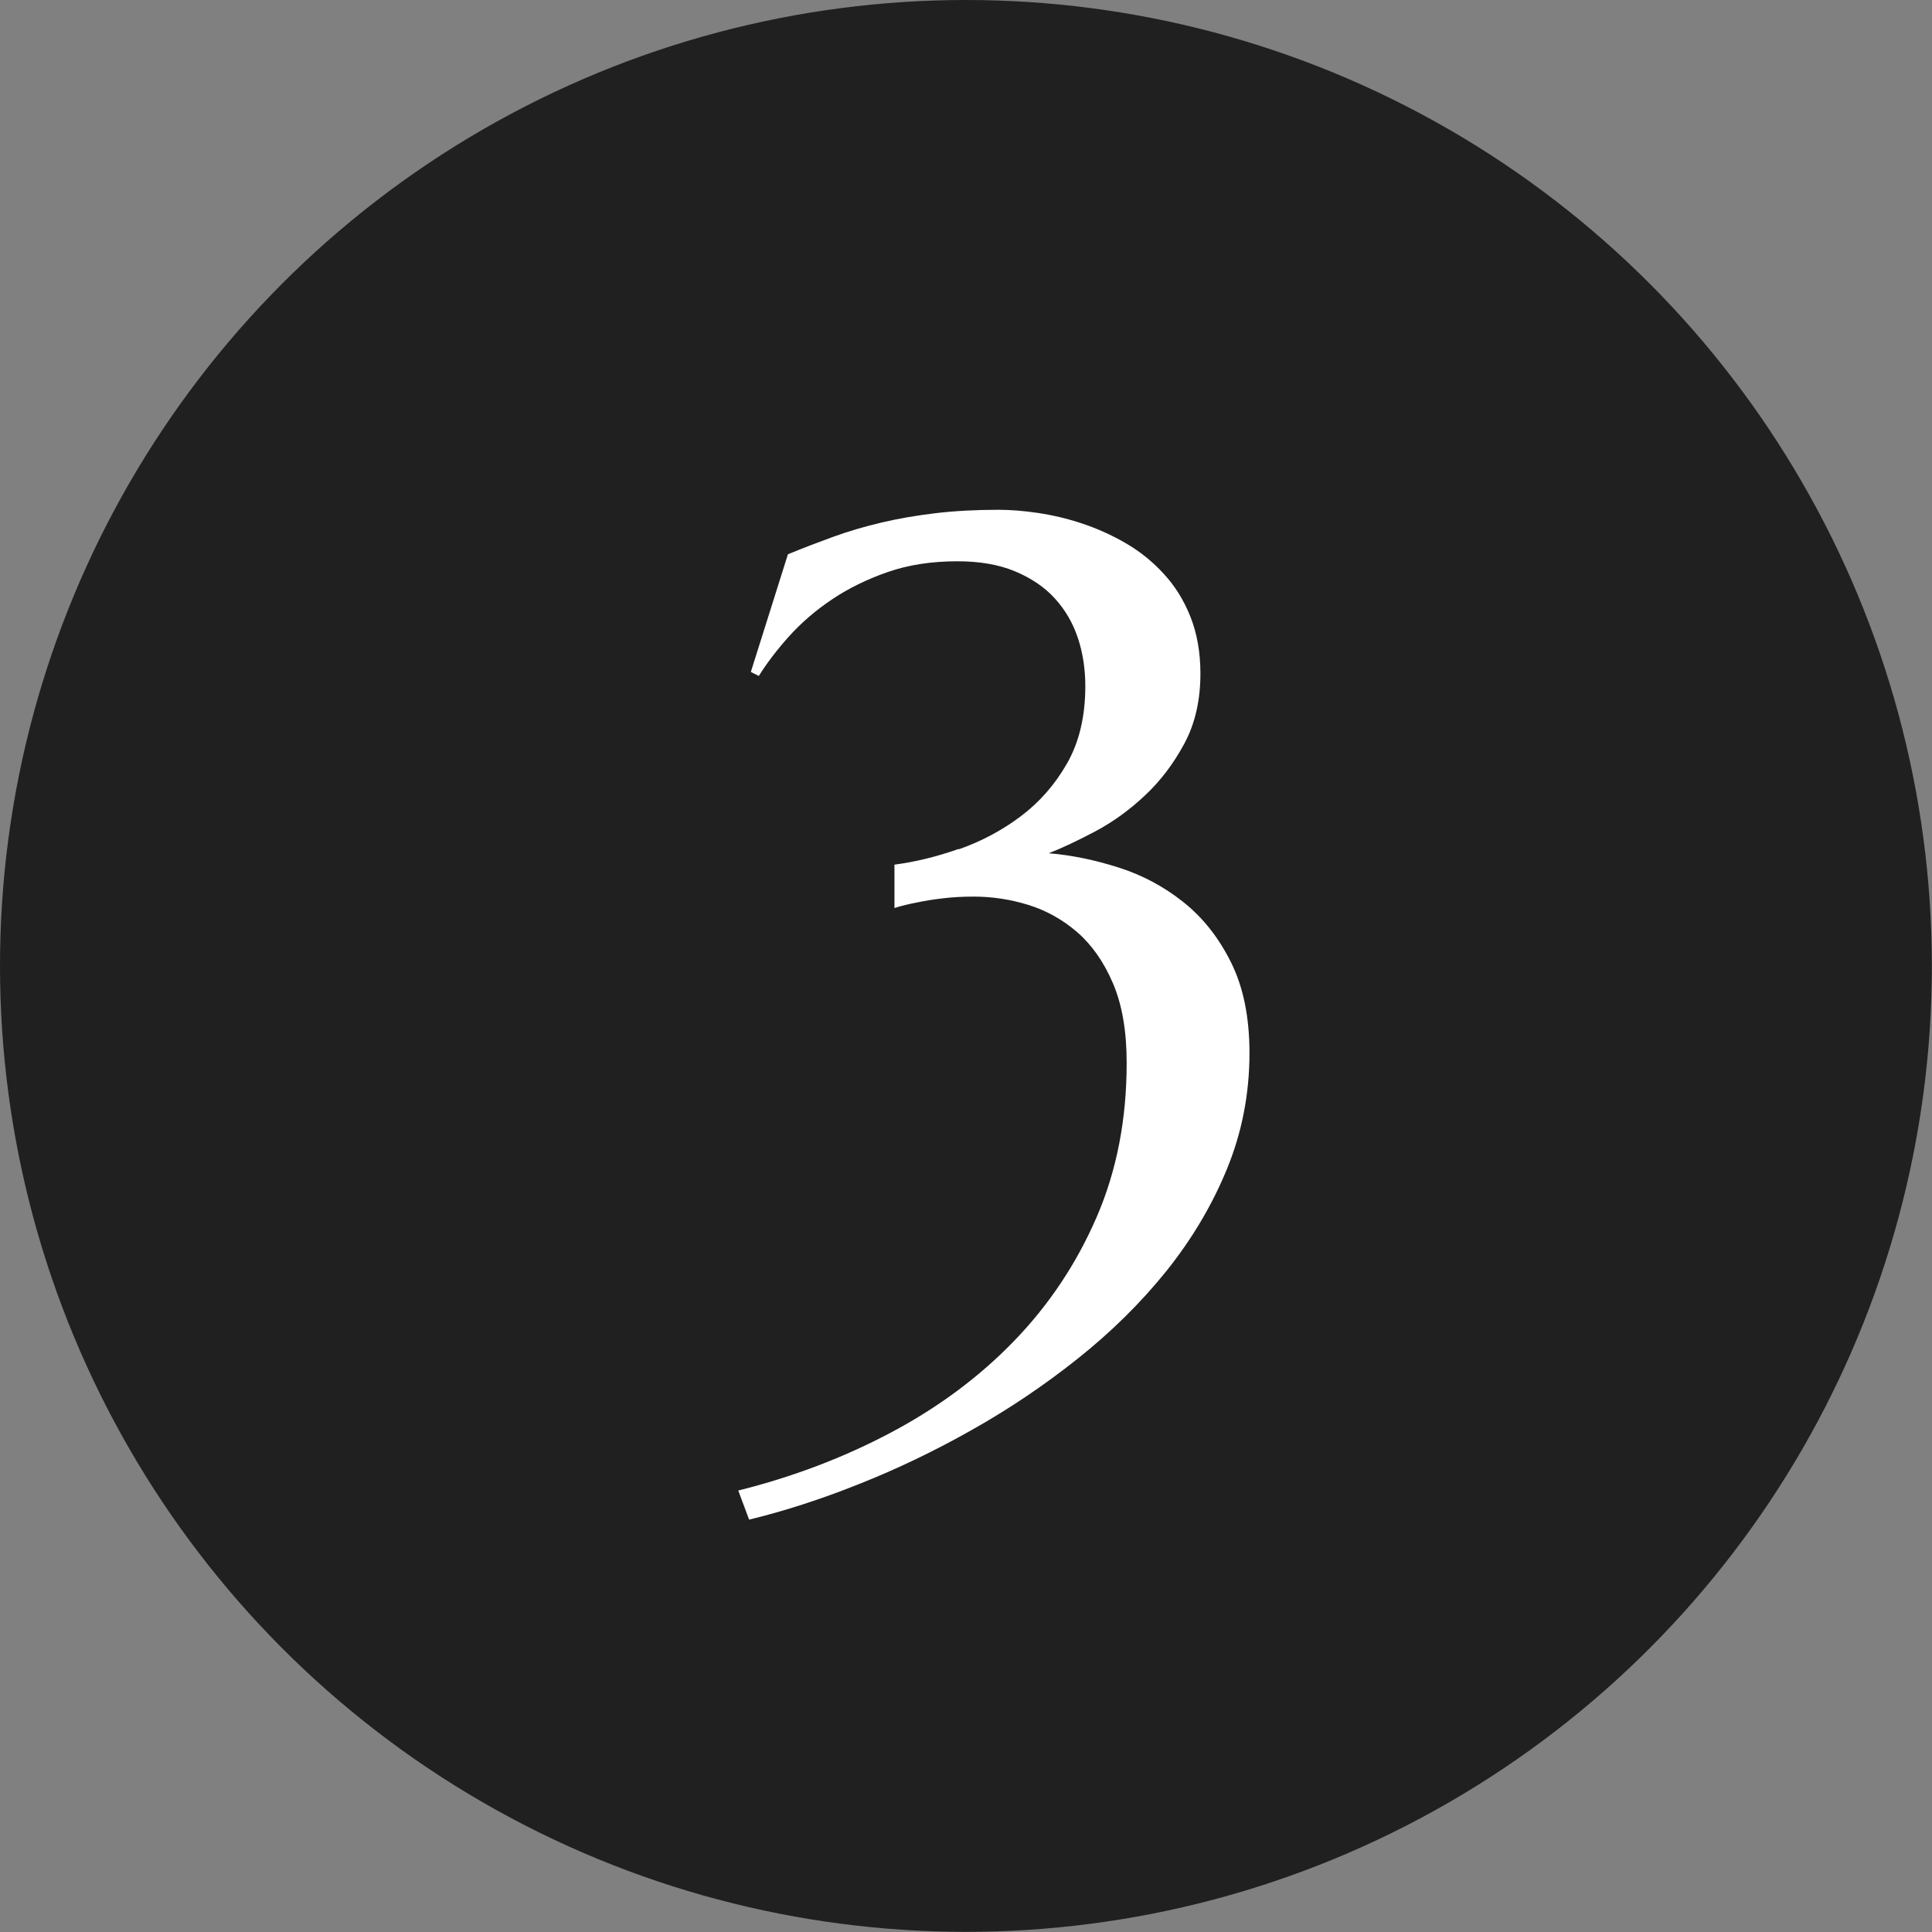 <?xml version="1.0" encoding="UTF-8"?>
<svg id="Layer_2" data-name="Layer 2" xmlns="http://www.w3.org/2000/svg" viewBox="0 0 135.45 135.45">
  <rect x="0" y="0" width="135.45" height="135.45" fill="#808080" stroke="none"/>
  <defs>
    <style>
      .cls-1 {
        fill: #202020;
      }

      .cls-1, .cls-2 {
        stroke-width: 0px;
      }

      .cls-2 {
        fill: #fff;
      }
    </style>
  </defs>
  <g id="Layer_1-2" data-name="Layer 1">
    <circle class="cls-1" cx="67.72" cy="67.72" r="67.72"/>
    <path class="cls-2" d="M67.23,59.54c1.56-.55,3-1.31,4.32-2.3,1.32-.99,2.41-2.23,3.26-3.72.85-1.49,1.28-3.3,1.28-5.41,0-1.2-.17-2.33-.52-3.38-.35-1.05-.89-1.98-1.62-2.78s-1.67-1.43-2.8-1.9c-1.13-.47-2.48-.7-4.02-.7-1.82,0-3.45.25-4.91.76-1.46.51-2.76,1.15-3.9,1.92-1.15.77-2.15,1.64-3,2.58-.85.95-1.56,1.88-2.12,2.78l-.56-.28,2.6-8.25c1.04-.43,2.09-.83,3.16-1.22,1.07-.39,2.2-.72,3.38-1s2.46-.5,3.8-.66,2.82-.24,4.42-.24c.83,0,1.75.07,2.76.22,1.01.15,2.05.39,3.1.74,1.05.35,2.08.81,3.06,1.38.99.57,1.88,1.29,2.66,2.14.79.85,1.42,1.86,1.88,3.02s.7,2.49.7,3.98c0,1.87-.37,3.5-1.12,4.9-.75,1.4-1.67,2.62-2.76,3.64-1.09,1.03-2.26,1.87-3.48,2.52-1.23.65-2.32,1.17-3.28,1.54,1.6.13,3.24.47,4.9,1,1.67.53,3.18,1.34,4.54,2.42s2.48,2.49,3.34,4.22c.87,1.74,1.3,3.86,1.3,6.37,0,2.86-.53,5.57-1.58,8.13s-2.48,4.95-4.26,7.17c-1.79,2.22-3.86,4.26-6.21,6.13-2.35,1.87-4.83,3.54-7.43,5-2.6,1.47-5.25,2.74-7.93,3.8-2.68,1.07-5.24,1.89-7.67,2.48l-.76-2.04c3.84-.96,7.42-2.32,10.73-4.08,3.31-1.76,6.19-3.9,8.63-6.43s4.36-5.41,5.77-8.67,2.1-6.86,2.1-10.81c0-2.22-.32-4.07-.96-5.57s-1.48-2.69-2.5-3.58c-1.03-.89-2.18-1.53-3.44-1.92-1.27-.39-2.54-.58-3.82-.58-.77,0-1.5.04-2.16.12-.67.08-1.25.17-1.76.28-.59.11-1.13.24-1.64.4v-3.04c1.44-.19,2.94-.55,4.5-1.1Z"/>
  </g>
</svg>